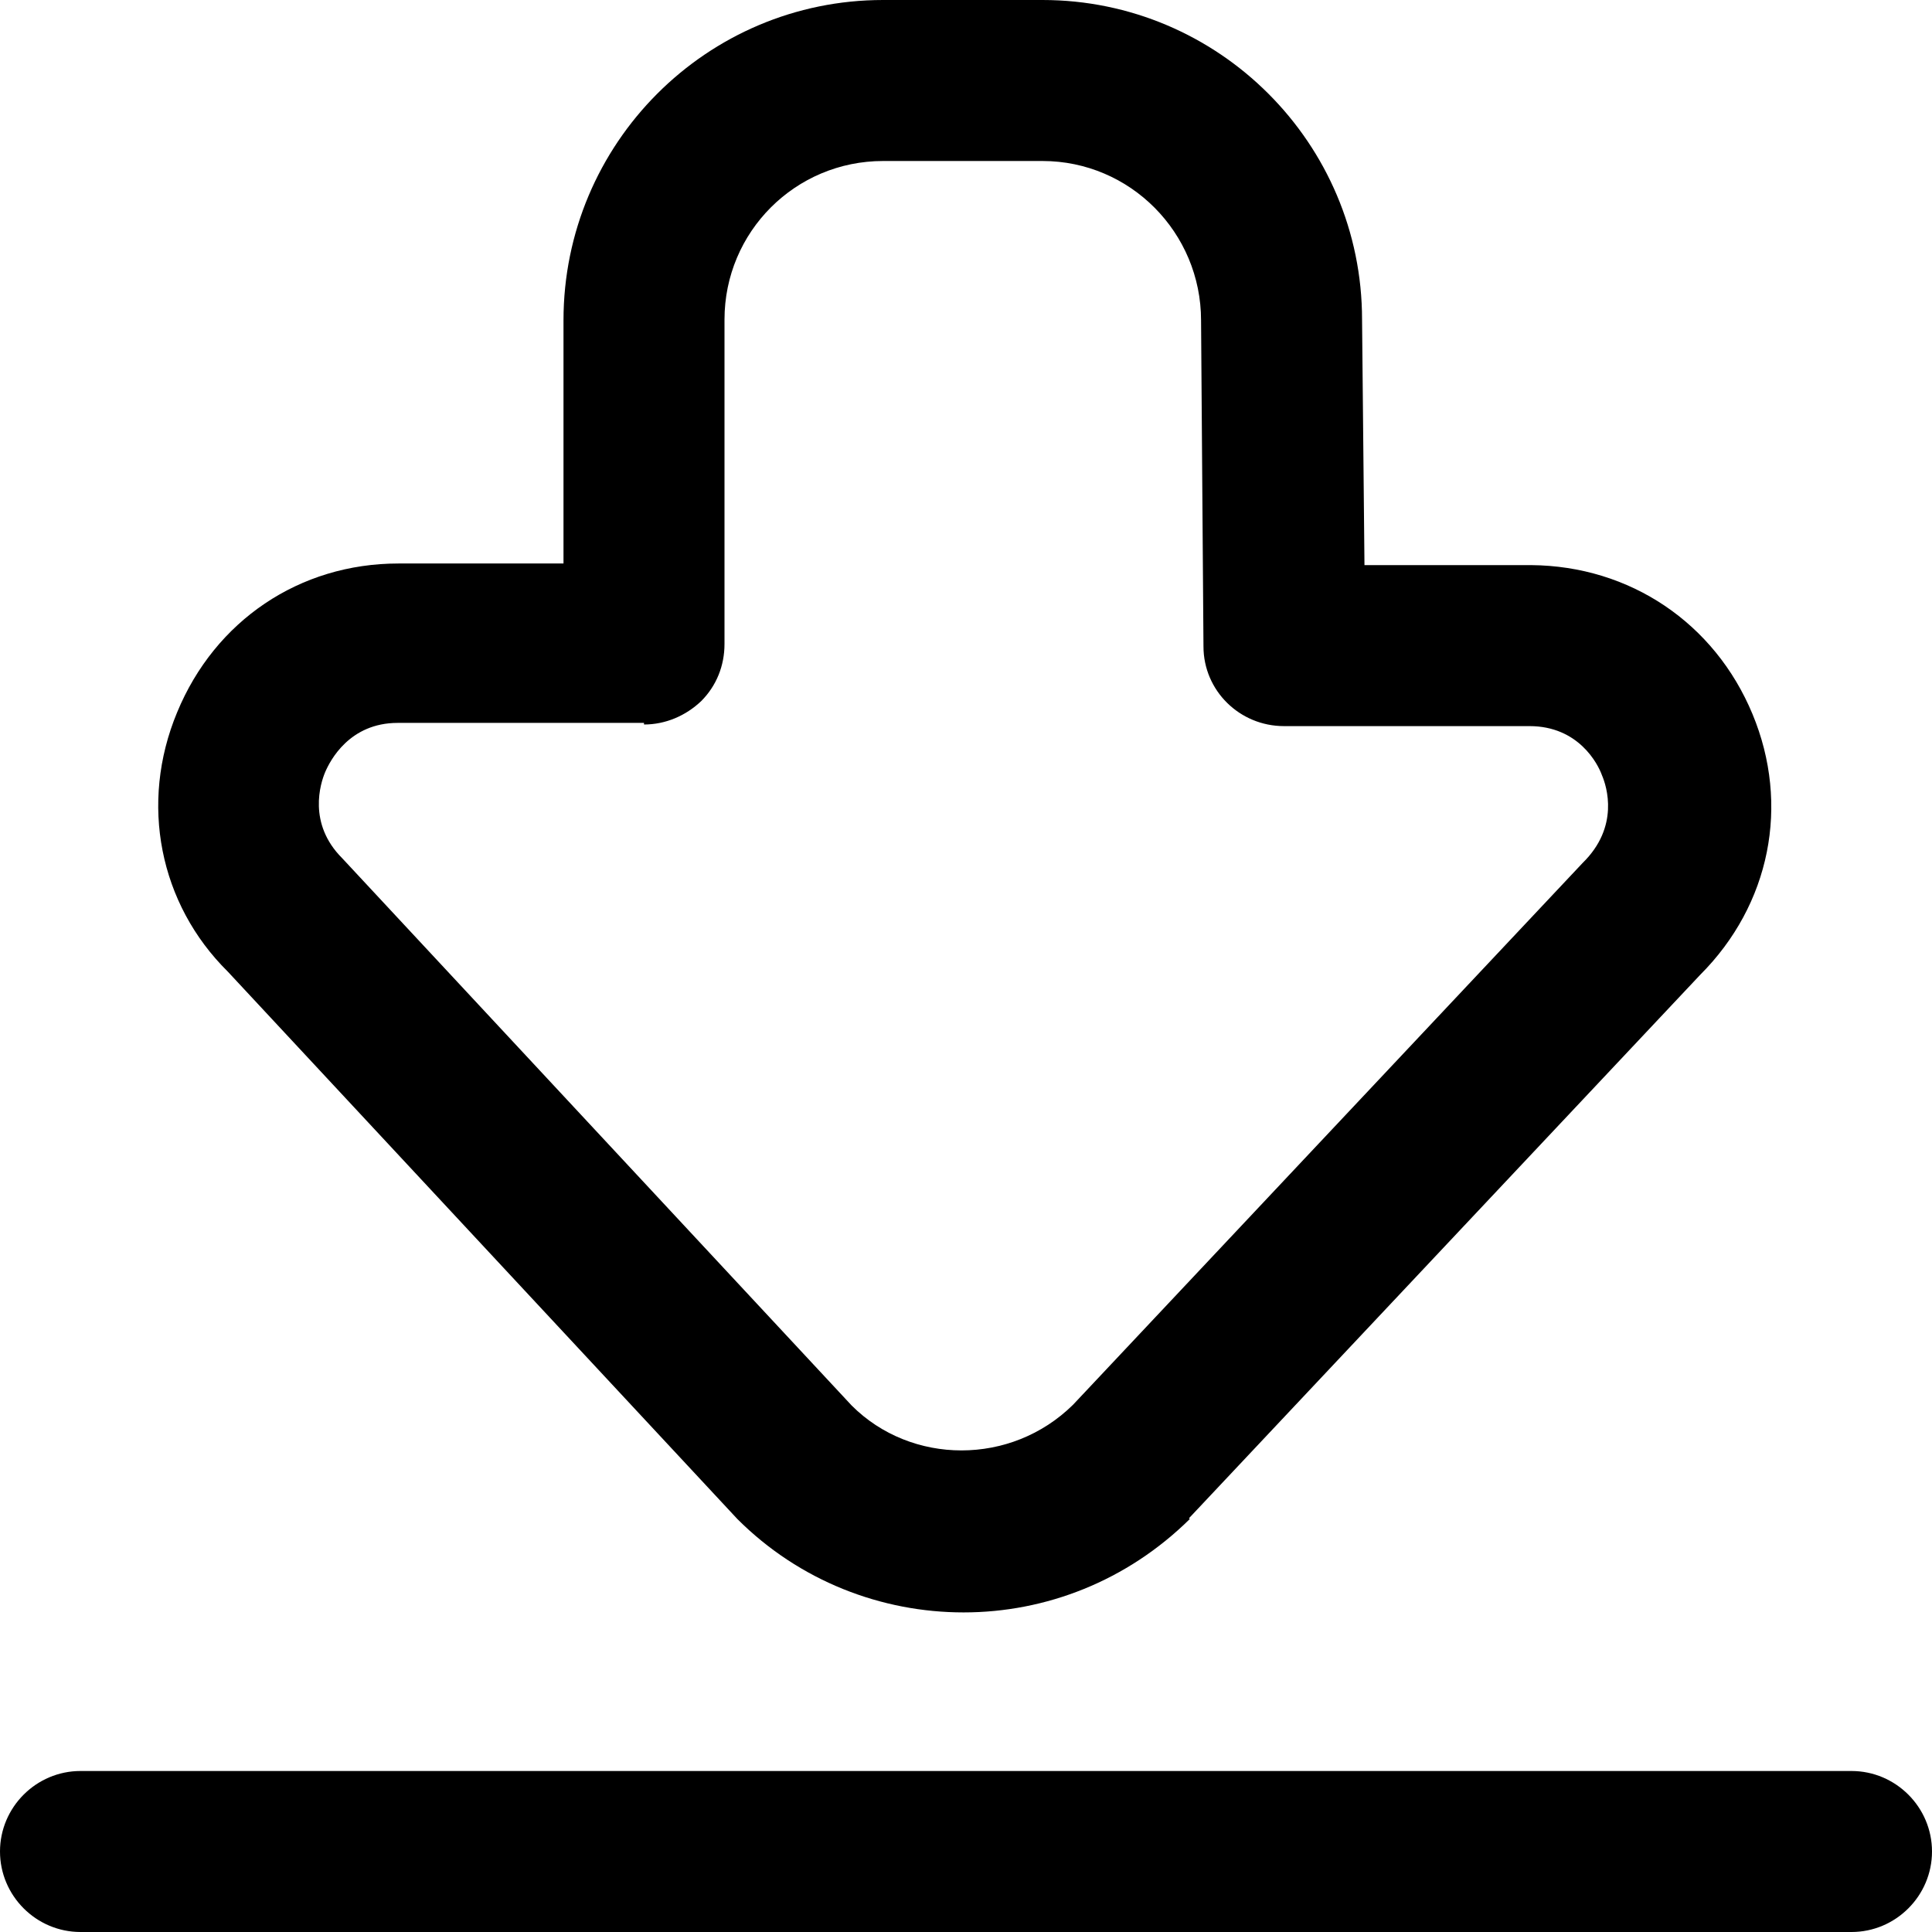 <?xml version="1.0" encoding="UTF-8"?>
<svg xmlns="http://www.w3.org/2000/svg" id="Layer_1" data-name="Layer 1" viewBox="0 0 24 24" width="512" height="512"><path d="M23,24H1c-.55,0-1-.45-1-1s.45-1,1-1H23c.55,0,1,.45,1,1s-.45,1-1,1Zm-8.23-5.14s6.35-6.75,6.35-6.75c.87-.87,1.12-2.11,.65-3.24-.47-1.13-1.52-1.84-2.75-1.85h-2.07s-.03-3.05-.03-3.05c0-2.19-1.78-3.97-3.97-3.97h-1.98c-2.19,0-3.97,1.78-3.97,3.98v3.02s-2.05,0-2.05,0c-1.23,0-2.28,.71-2.75,1.85-.47,1.13-.22,2.38,.63,3.22l6.33,6.8c.77,.77,1.79,1.16,2.81,1.16s2.03-.39,2.81-1.16Zm-6.77-9.86c.27,0,.52-.11,.71-.29,.19-.19,.29-.44,.29-.71V3.97c0-1.09,.88-1.97,1.97-1.97h1.98c1.09,0,1.97,.89,1.97,1.98l.03,4.05c0,.55,.45,.99,1,.99h3.05c.61,0,.85,.47,.9,.61,.06,.14,.22,.64-.24,1.09l-6.33,6.73c-.77,.76-2.01,.75-2.75,.01l-6.33-6.8c-.43-.43-.27-.93-.21-1.07,.06-.14,.3-.61,.9-.61h3.06Z"/></svg>
